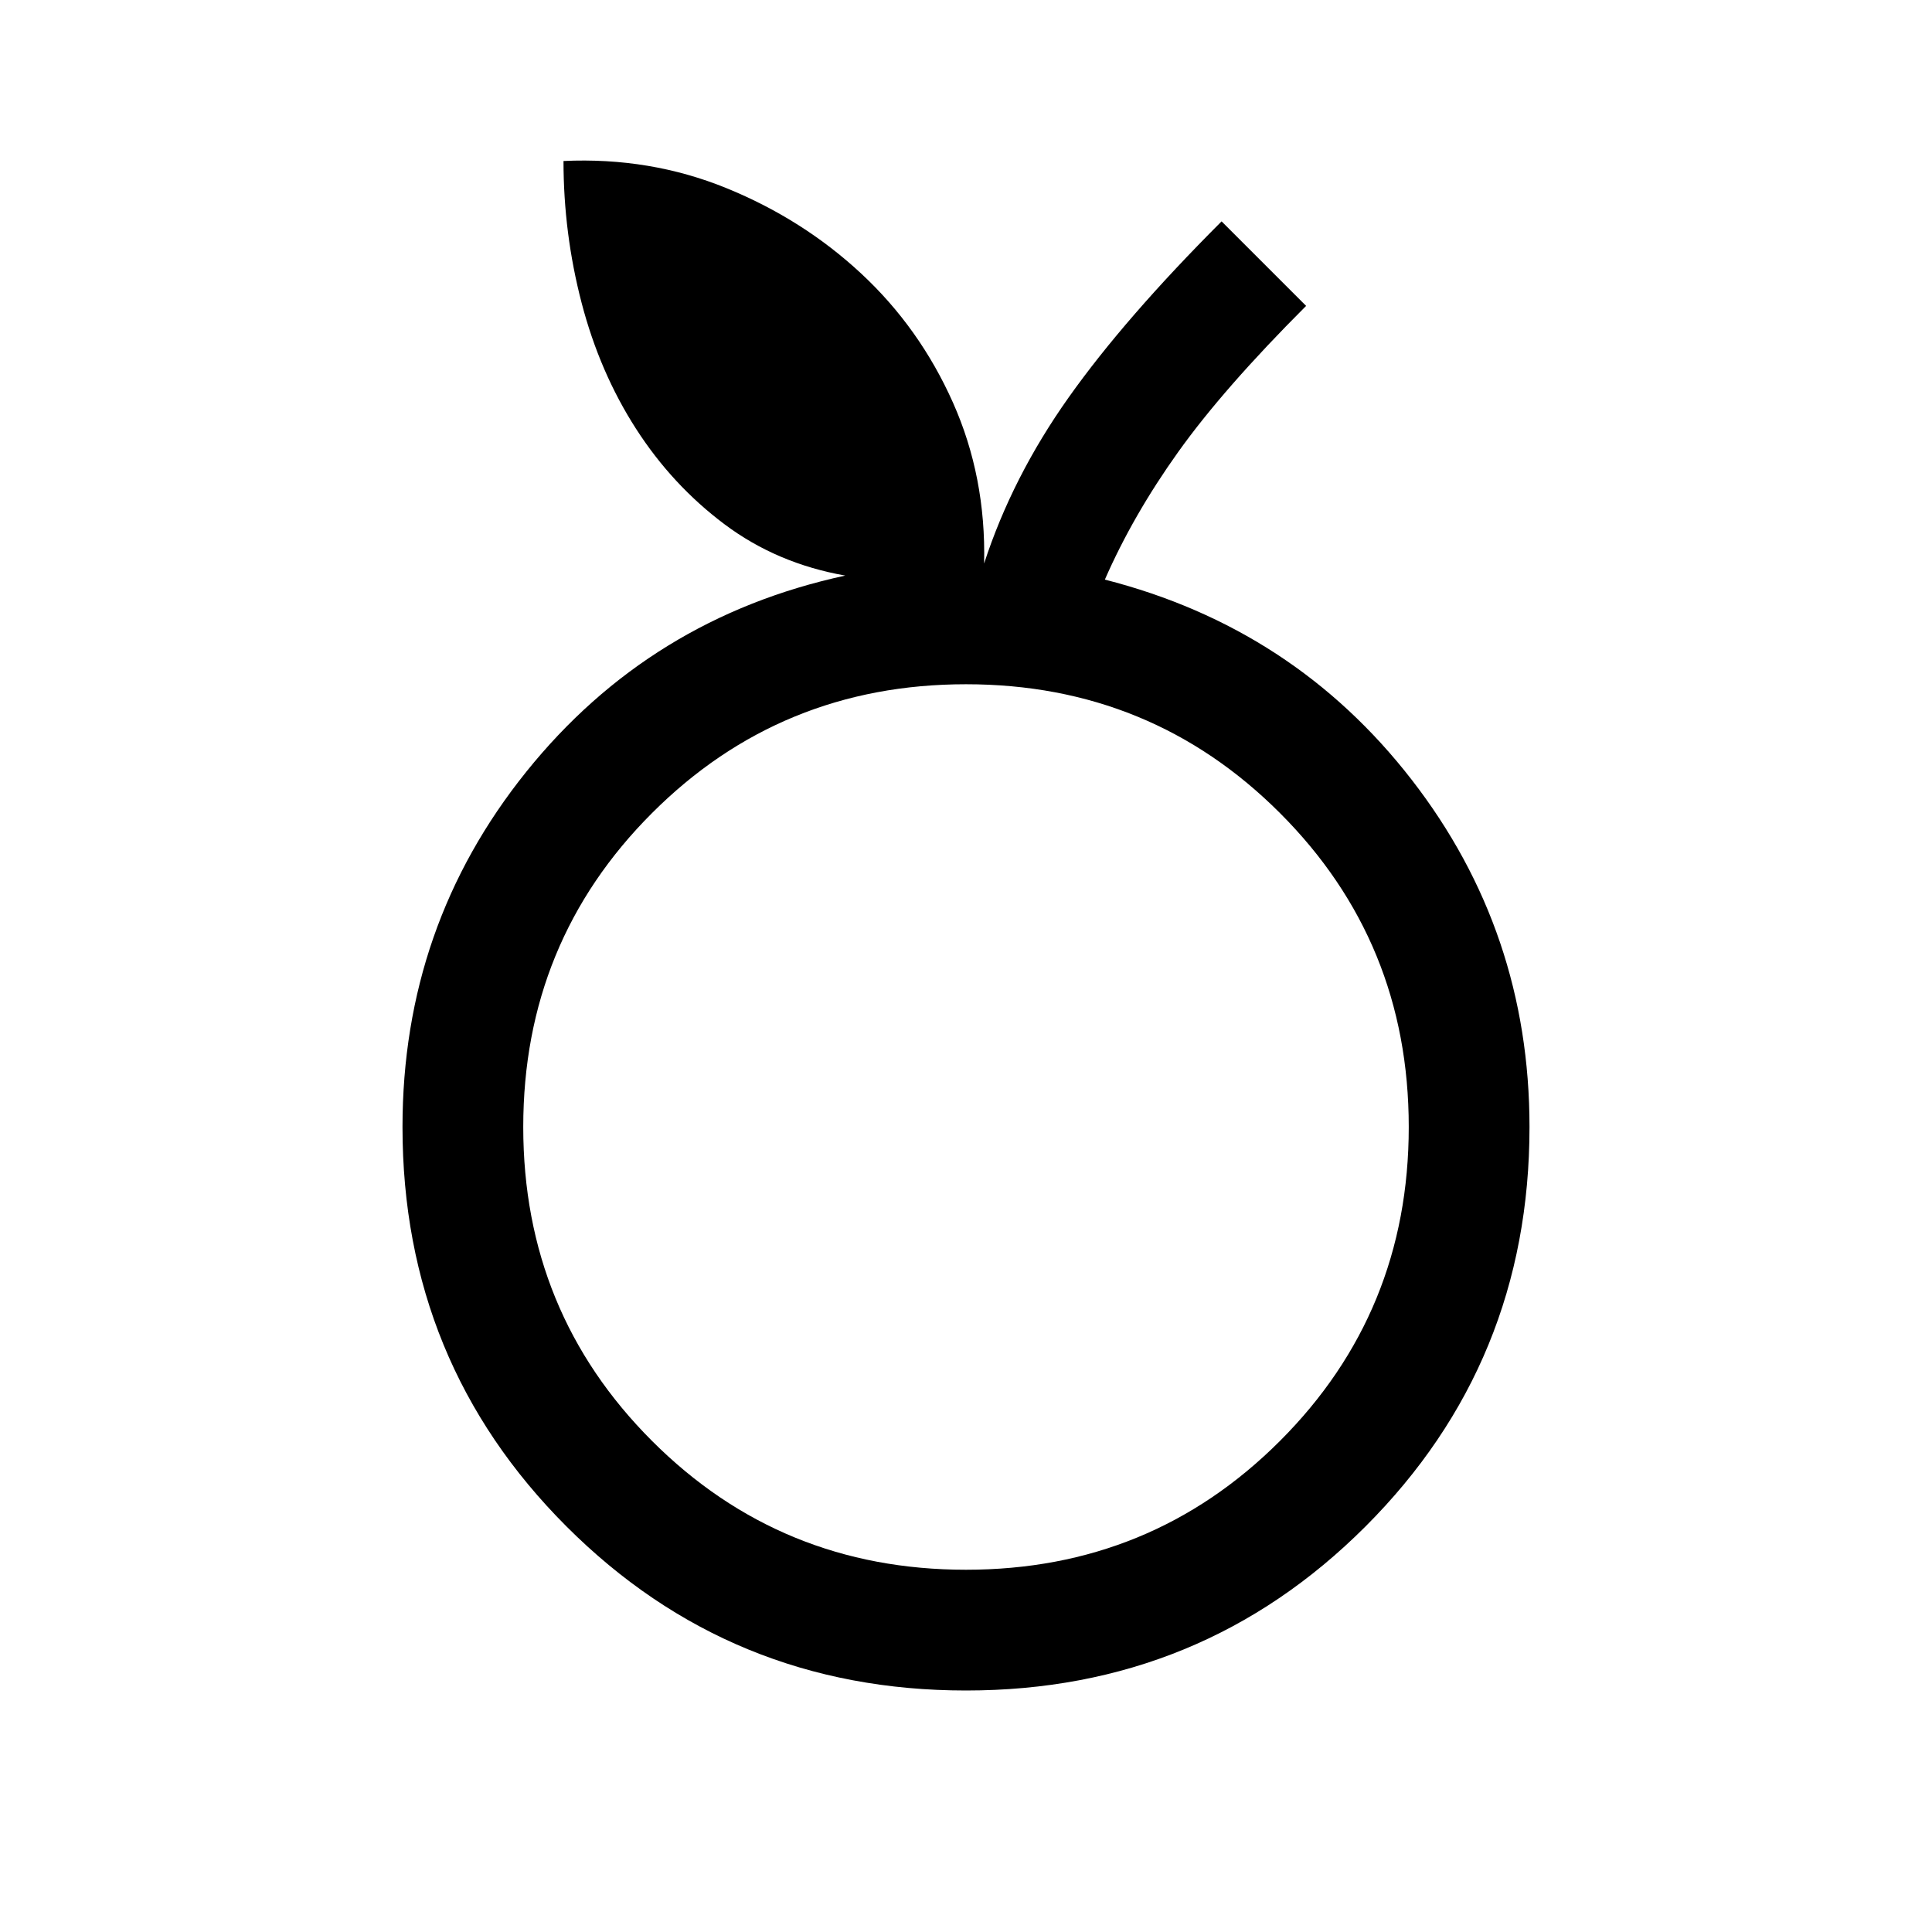 <svg xmlns="http://www.w3.org/2000/svg" width="48" height="48" viewBox="0 -960 960 960"><path d="M480-120q-117 0-198.5-81.5T200-400q0-100 61.5-176.5T420-674q-34-6-60-25.5T316-747q-18-28-27-62.5t-9-70.5q43-2 81 13.5t67 42.5q29 27 45.5 64t15.5 80q14-43 42-82.5t76-87.5l42 42q-41 41-63.5 72.5T549-672q94 24 152.5 99.5T760-400q0 117-81.5 198.5T480-120Zm0-60q92 0 156-64t64-156q0-92-64-156t-156-64q-92 0-156 64t-64 156q0 92 64 156t156 64Zm0-220Z"/></svg>